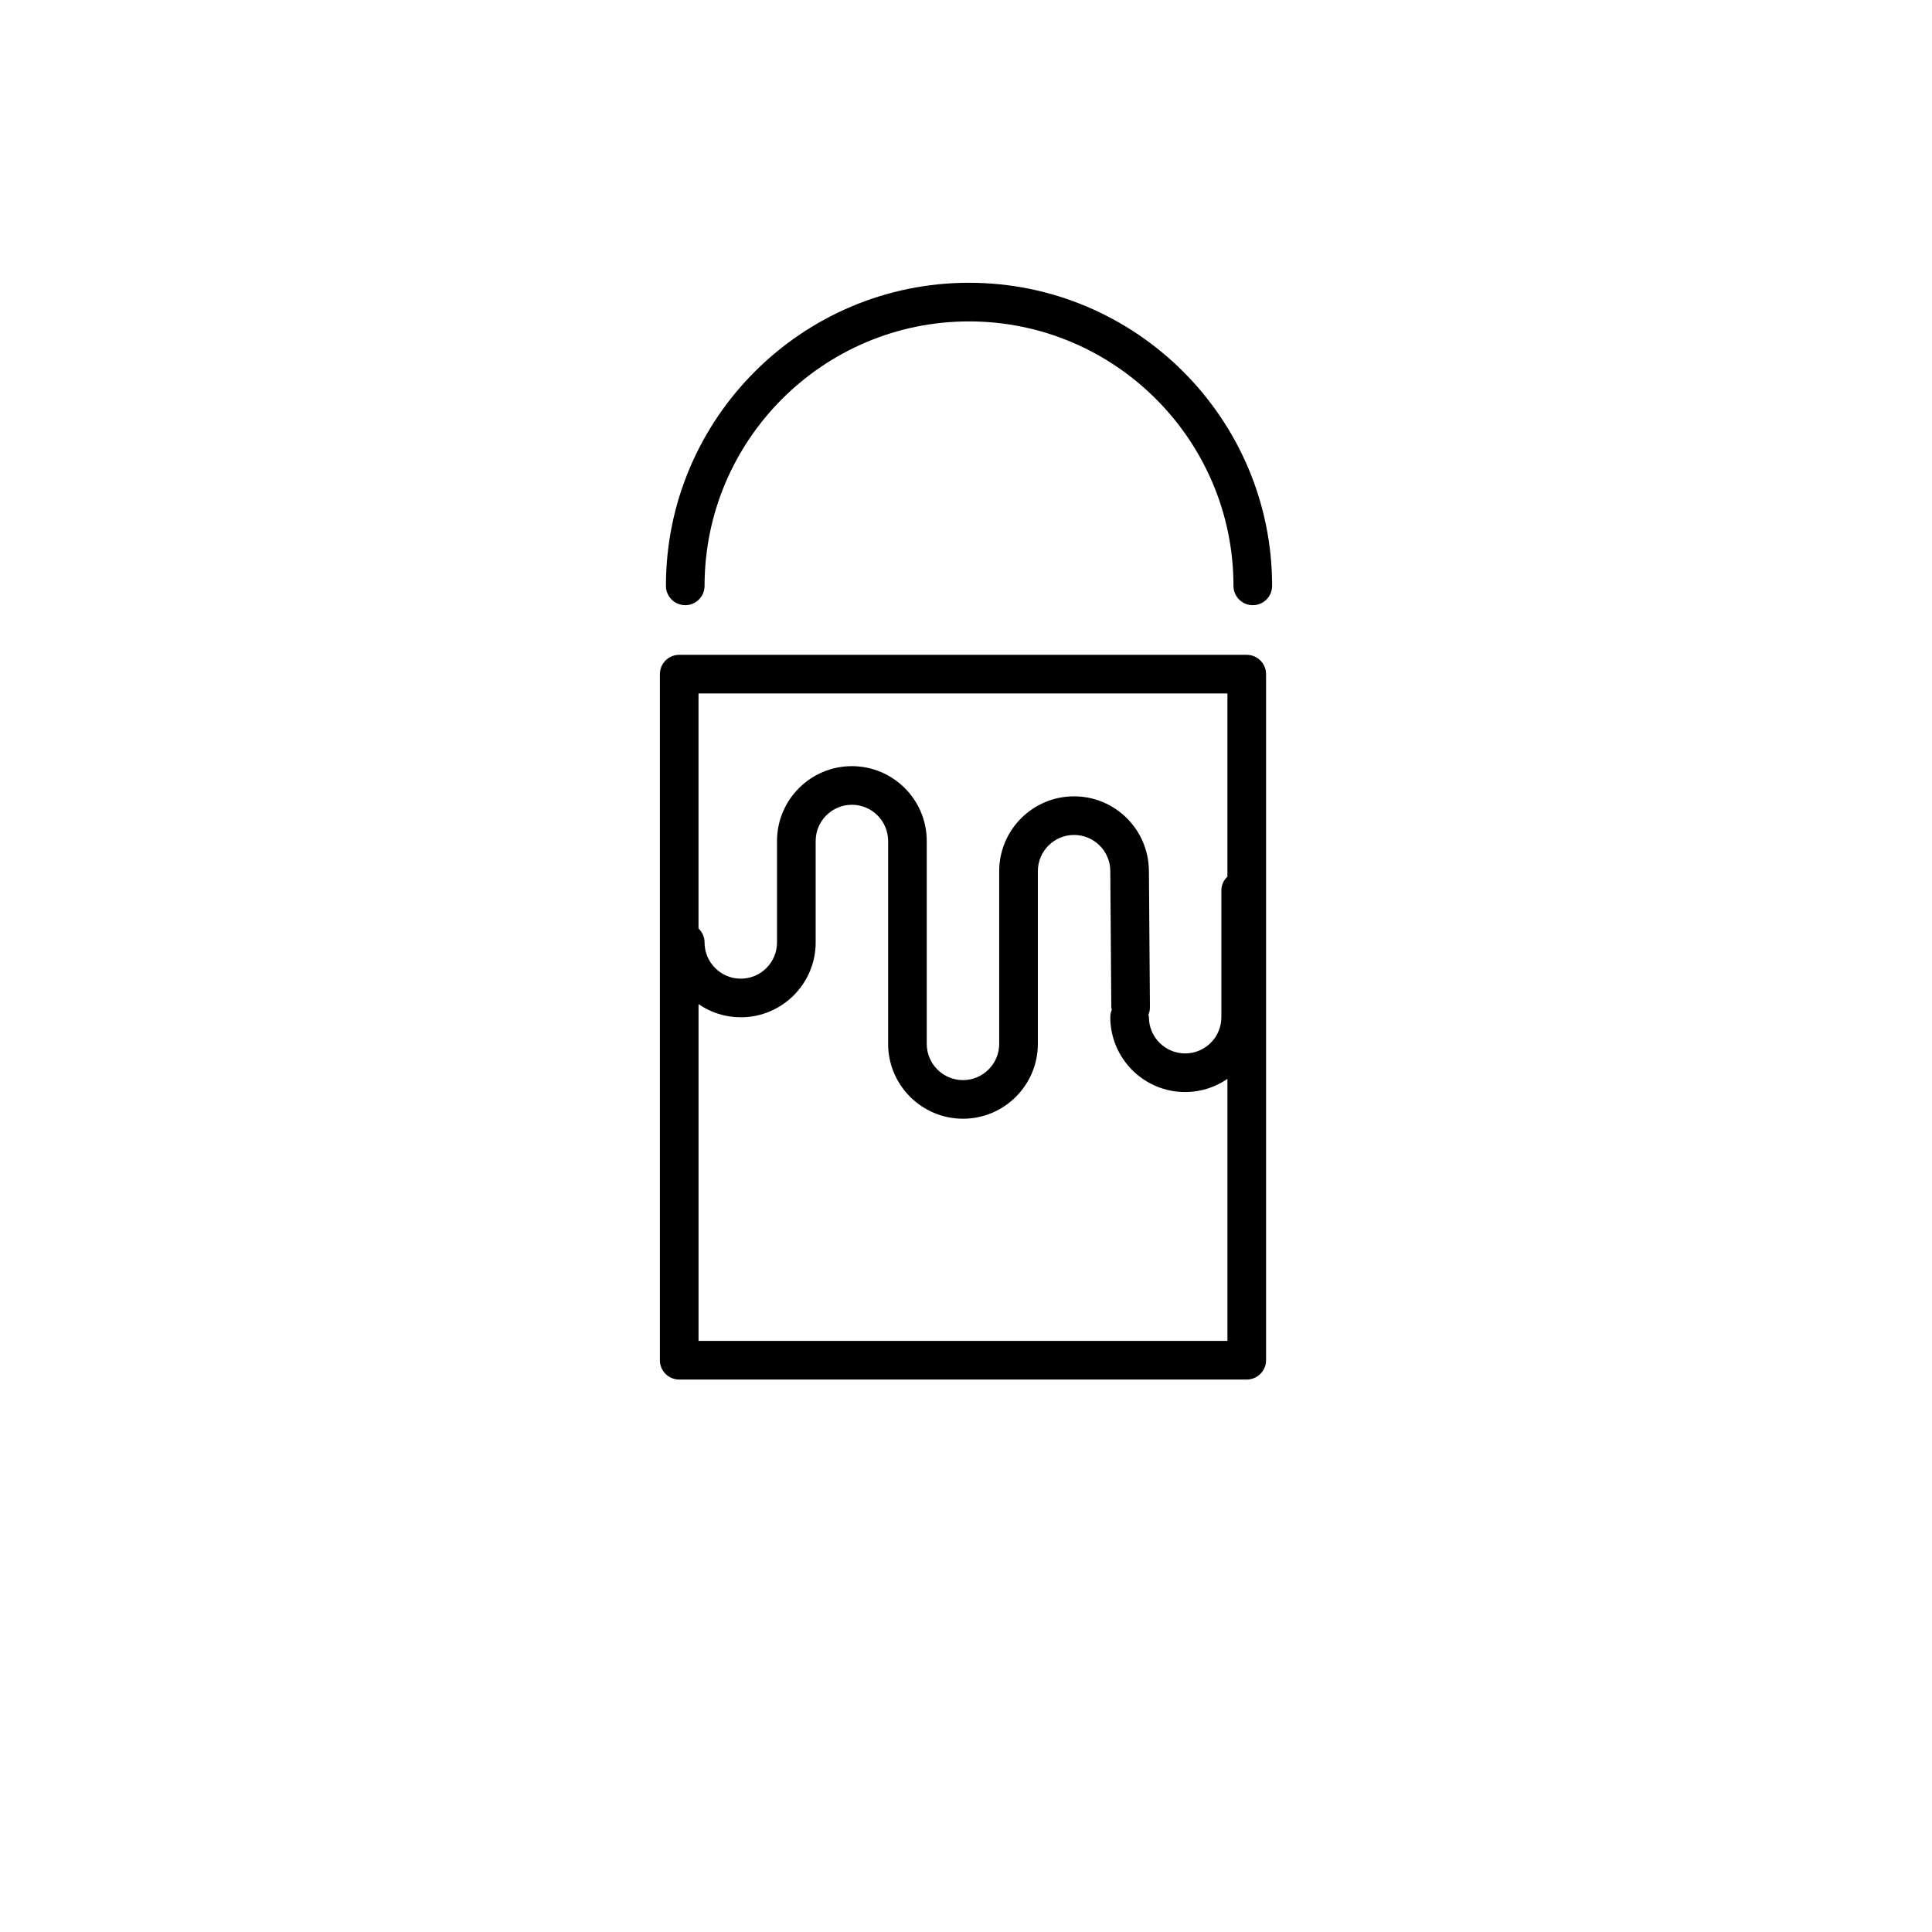 <?xml version="1.0" encoding="utf-8"?>
<!-- Generator: Adobe Illustrator 16.0.0, SVG Export Plug-In . SVG Version: 6.00 Build 0)  -->
<!DOCTYPE svg PUBLIC "-//W3C//DTD SVG 1.1//EN" "http://www.w3.org/Graphics/SVG/1.1/DTD/svg11.dtd">
<svg version="1.1" id="Layer_1" xmlns="http://www.w3.org/2000/svg" xmlns:xlink="http://www.w3.org/1999/xlink" x="0px" y="0px"
	 width="100px" height="100px" viewBox="0 0 100 100" enable-background="new 0 0 100 100" xml:space="preserve">
<path d="M65.531,70.404V34.894c0-0.553-0.447-1-1-1H35.156c-0.553,0-1,0.447-1,1v35.511c0,0.553,0.447,1,1,1h29.375
	C65.084,71.404,65.531,70.957,65.531,70.404z M63.531,35.894v9.478c-0.191,0.183-0.313,0.436-0.313,0.721v6.557
	c0,1.034-0.841,1.875-1.875,1.875s-1.875-0.841-1.875-1.875c0-0.046-0.02-0.085-0.025-0.129c0.05-0.121,0.078-0.253,0.077-0.393
	l-0.052-7.043c0-0.003-0.002-0.005-0.002-0.008c-0.008-2.129-1.741-3.859-3.873-3.859c-2.137,0-3.875,1.738-3.875,3.875v8.938
	c0,1.034-0.841,1.875-1.875,1.875s-1.875-0.841-1.875-1.875v-10.5c0-2.137-1.738-3.875-3.875-3.875s-3.875,1.738-3.875,3.875v5.25
	c0,1.034-0.841,1.875-1.875,1.875s-1.875-0.841-1.875-1.875c0-0.285-0.121-0.539-0.313-0.721V35.894H63.531z M36.156,69.404V51.973
	c0.623,0.429,1.376,0.682,2.188,0.682c2.137,0,3.875-1.738,3.875-3.875v-5.25c0-1.034,0.841-1.875,1.875-1.875
	s1.875,0.841,1.875,1.875v10.5c0,2.137,1.738,3.875,3.875,3.875s3.875-1.738,3.875-3.875v-8.938c0-1.034,0.841-1.875,1.875-1.875
	s1.875,0.841,1.875,1.875c0,0.001,0.001,0.003,0.001,0.004s-0.001,0.003-0.001,0.004l0.052,7.043c0,0.043,0.02,0.08,0.025,0.122
	c-0.049,0.118-0.077,0.248-0.077,0.384c0,2.137,1.738,3.875,3.875,3.875c0.812,0,1.564-0.253,2.188-0.682v13.563H36.156z"/>
<path d="M65.844,30.324c0-8.65-7.037-15.688-15.688-15.688s-15.688,7.037-15.688,15.688c0,0.553,0.447,1,1,1s1-0.447,1-1
	c0-7.547,6.141-13.688,13.688-13.688s13.688,6.141,13.688,13.688c0,0.553,0.447,1,1,1S65.844,30.877,65.844,30.324z"/>
</svg>
